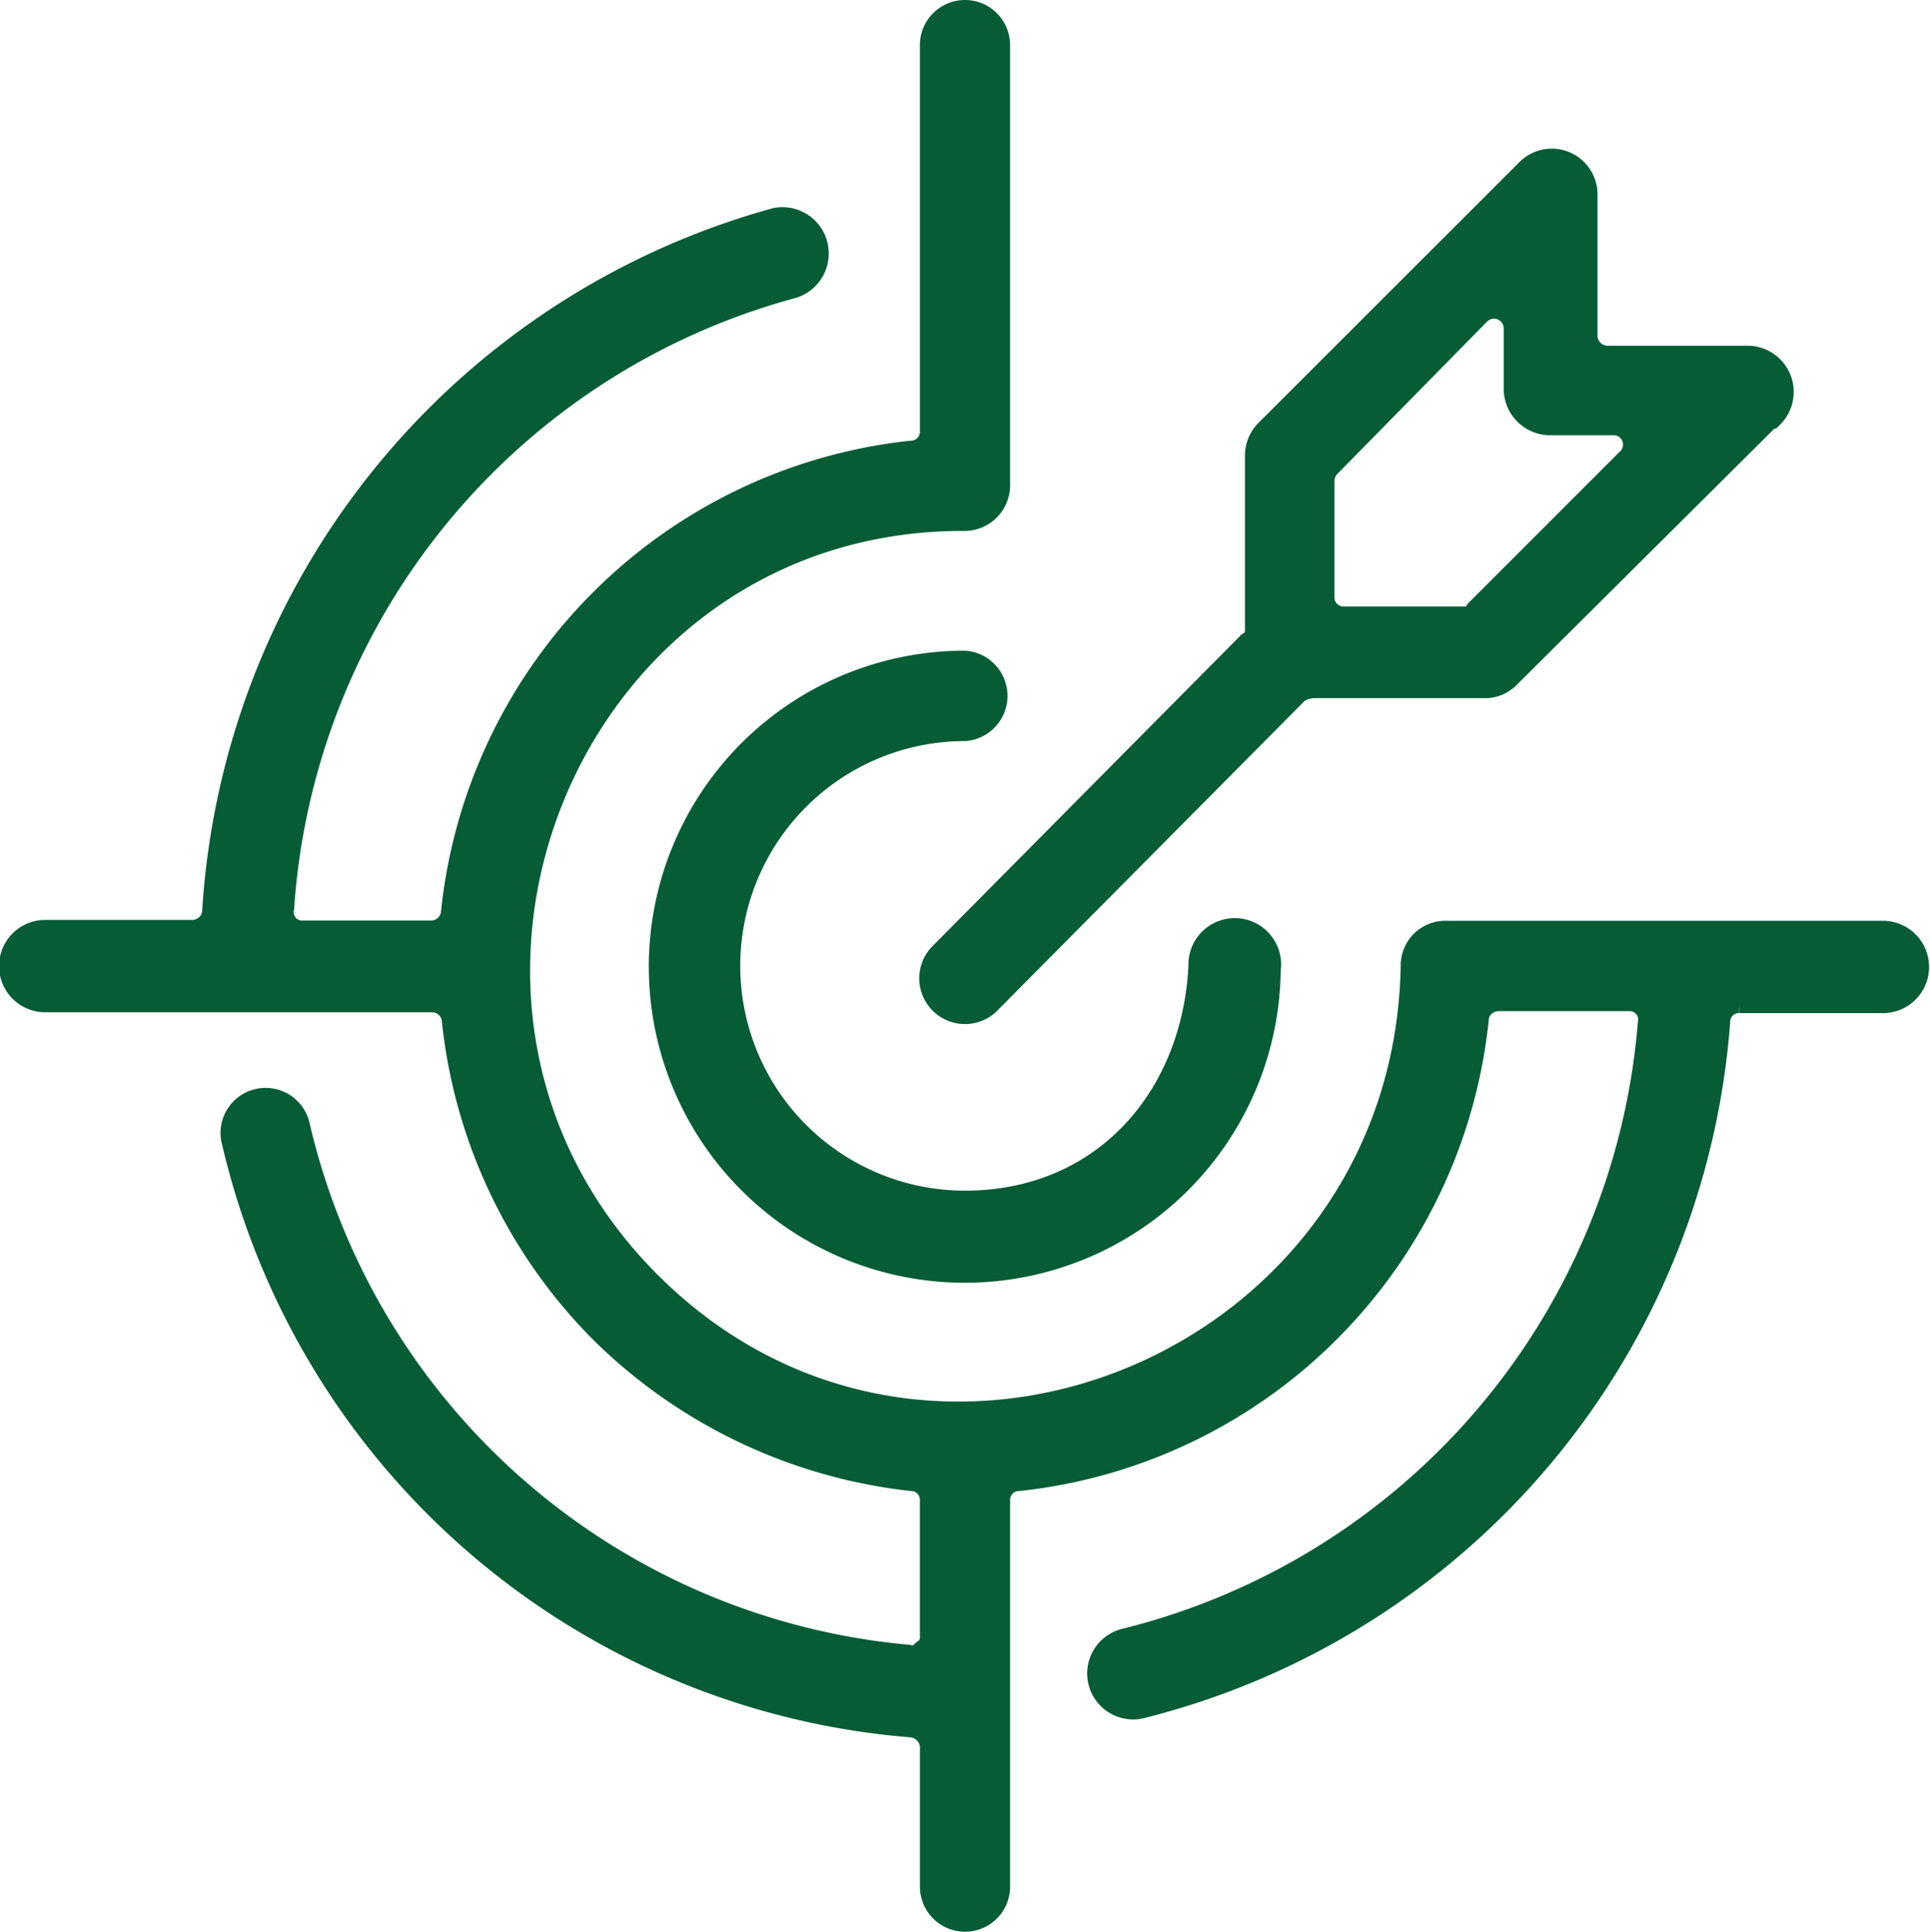 <svg xmlns="http://www.w3.org/2000/svg" width="80.697" height="80.75" viewBox="0 0 80.697 80.75">
  <path id="Target" d="M66.5,47.191A21.71,21.71,0,0,1,47.239,66.547a.746.746,0,0,0-.755.755V83.46a1.51,1.51,0,0,1-3.02,0V77.6a.817.817,0,0,0-.755-.755A31.837,31.837,0,0,1,14.283,52.387a1.51,1.51,0,1,1,2.922-.755A28.71,28.71,0,0,0,42.61,73.724c.2.1.382,0,.568-.187a.569.569,0,0,0,.284-.569V67.3a.746.746,0,0,0-.755-.755,21.976,21.976,0,0,1-13.022-6.218A21.745,21.745,0,0,1,23.468,47.2a.791.791,0,0,0-.755-.666H6.555a1.555,1.555,0,1,1,0-3.109h6.138a.8.8,0,0,0,.755-.666,32.183,32.183,0,0,1,23.593-29.1,1.563,1.563,0,0,1,.755,3.029A28.816,28.816,0,0,0,16.548,42.563a.728.728,0,0,0,.755.888h5.374a.791.791,0,0,0,.755-.666A21.71,21.71,0,0,1,42.708,23.393a.746.746,0,0,0,.755-.755V6.48a1.51,1.51,0,0,1,3.02,0V24.806a1.537,1.537,0,0,1-1.608,1.608c-16.425,0-24.632,20.111-13.022,31.73s31.428,3.3,31.712-13.173a1.492,1.492,0,0,1,1.51-1.51H83.392a1.555,1.555,0,0,1,0,3.109h-6.04a.728.728,0,0,0-.755.666A32.1,32.1,0,0,1,52.337,76.06a1.546,1.546,0,0,1-.666-3.02A28.87,28.87,0,0,0,73.479,47.377a.728.728,0,0,0-.755-.888H67.252a.791.791,0,0,0-.755.666ZM78.729,22.07,67.811,32.925a1.492,1.492,0,0,1-1.03.48H59.506a1.27,1.27,0,0,0-.56.187L46.013,46.622a1.537,1.537,0,0,1-2.176-2.167L56.77,31.415a.515.515,0,0,0,.284-.471V23.651a1.555,1.555,0,0,1,.471-1.128L68.38,11.677a1.537,1.537,0,0,1,2.665,1.039v5.952a.808.808,0,0,0,.755.755h5.854a1.555,1.555,0,0,1,1.128,2.665ZM66.292,30.064l6.325-6.325a.764.764,0,0,0-.471-1.324H69.481a1.572,1.572,0,0,1-1.608-1.51V18.321a.782.782,0,0,0-1.324-.56l-6.218,6.325a.835.835,0,0,0-.284.569v4.912a.746.746,0,0,0,.755.755h5c.2,0,.382,0,.471-.2ZM57.8,44.988A12.836,12.836,0,1,1,44.973,32.17a1.519,1.519,0,0,1,0,3.029,9.771,9.771,0,0,0,0,19.543c5.667,0,9.443-4.246,9.718-9.771a1.563,1.563,0,1,1,3.118.089Z" transform="translate(-4.625 -4.595)" fill="#065c35" stroke="#065c35" stroke-width="0.75"/>
</svg>
